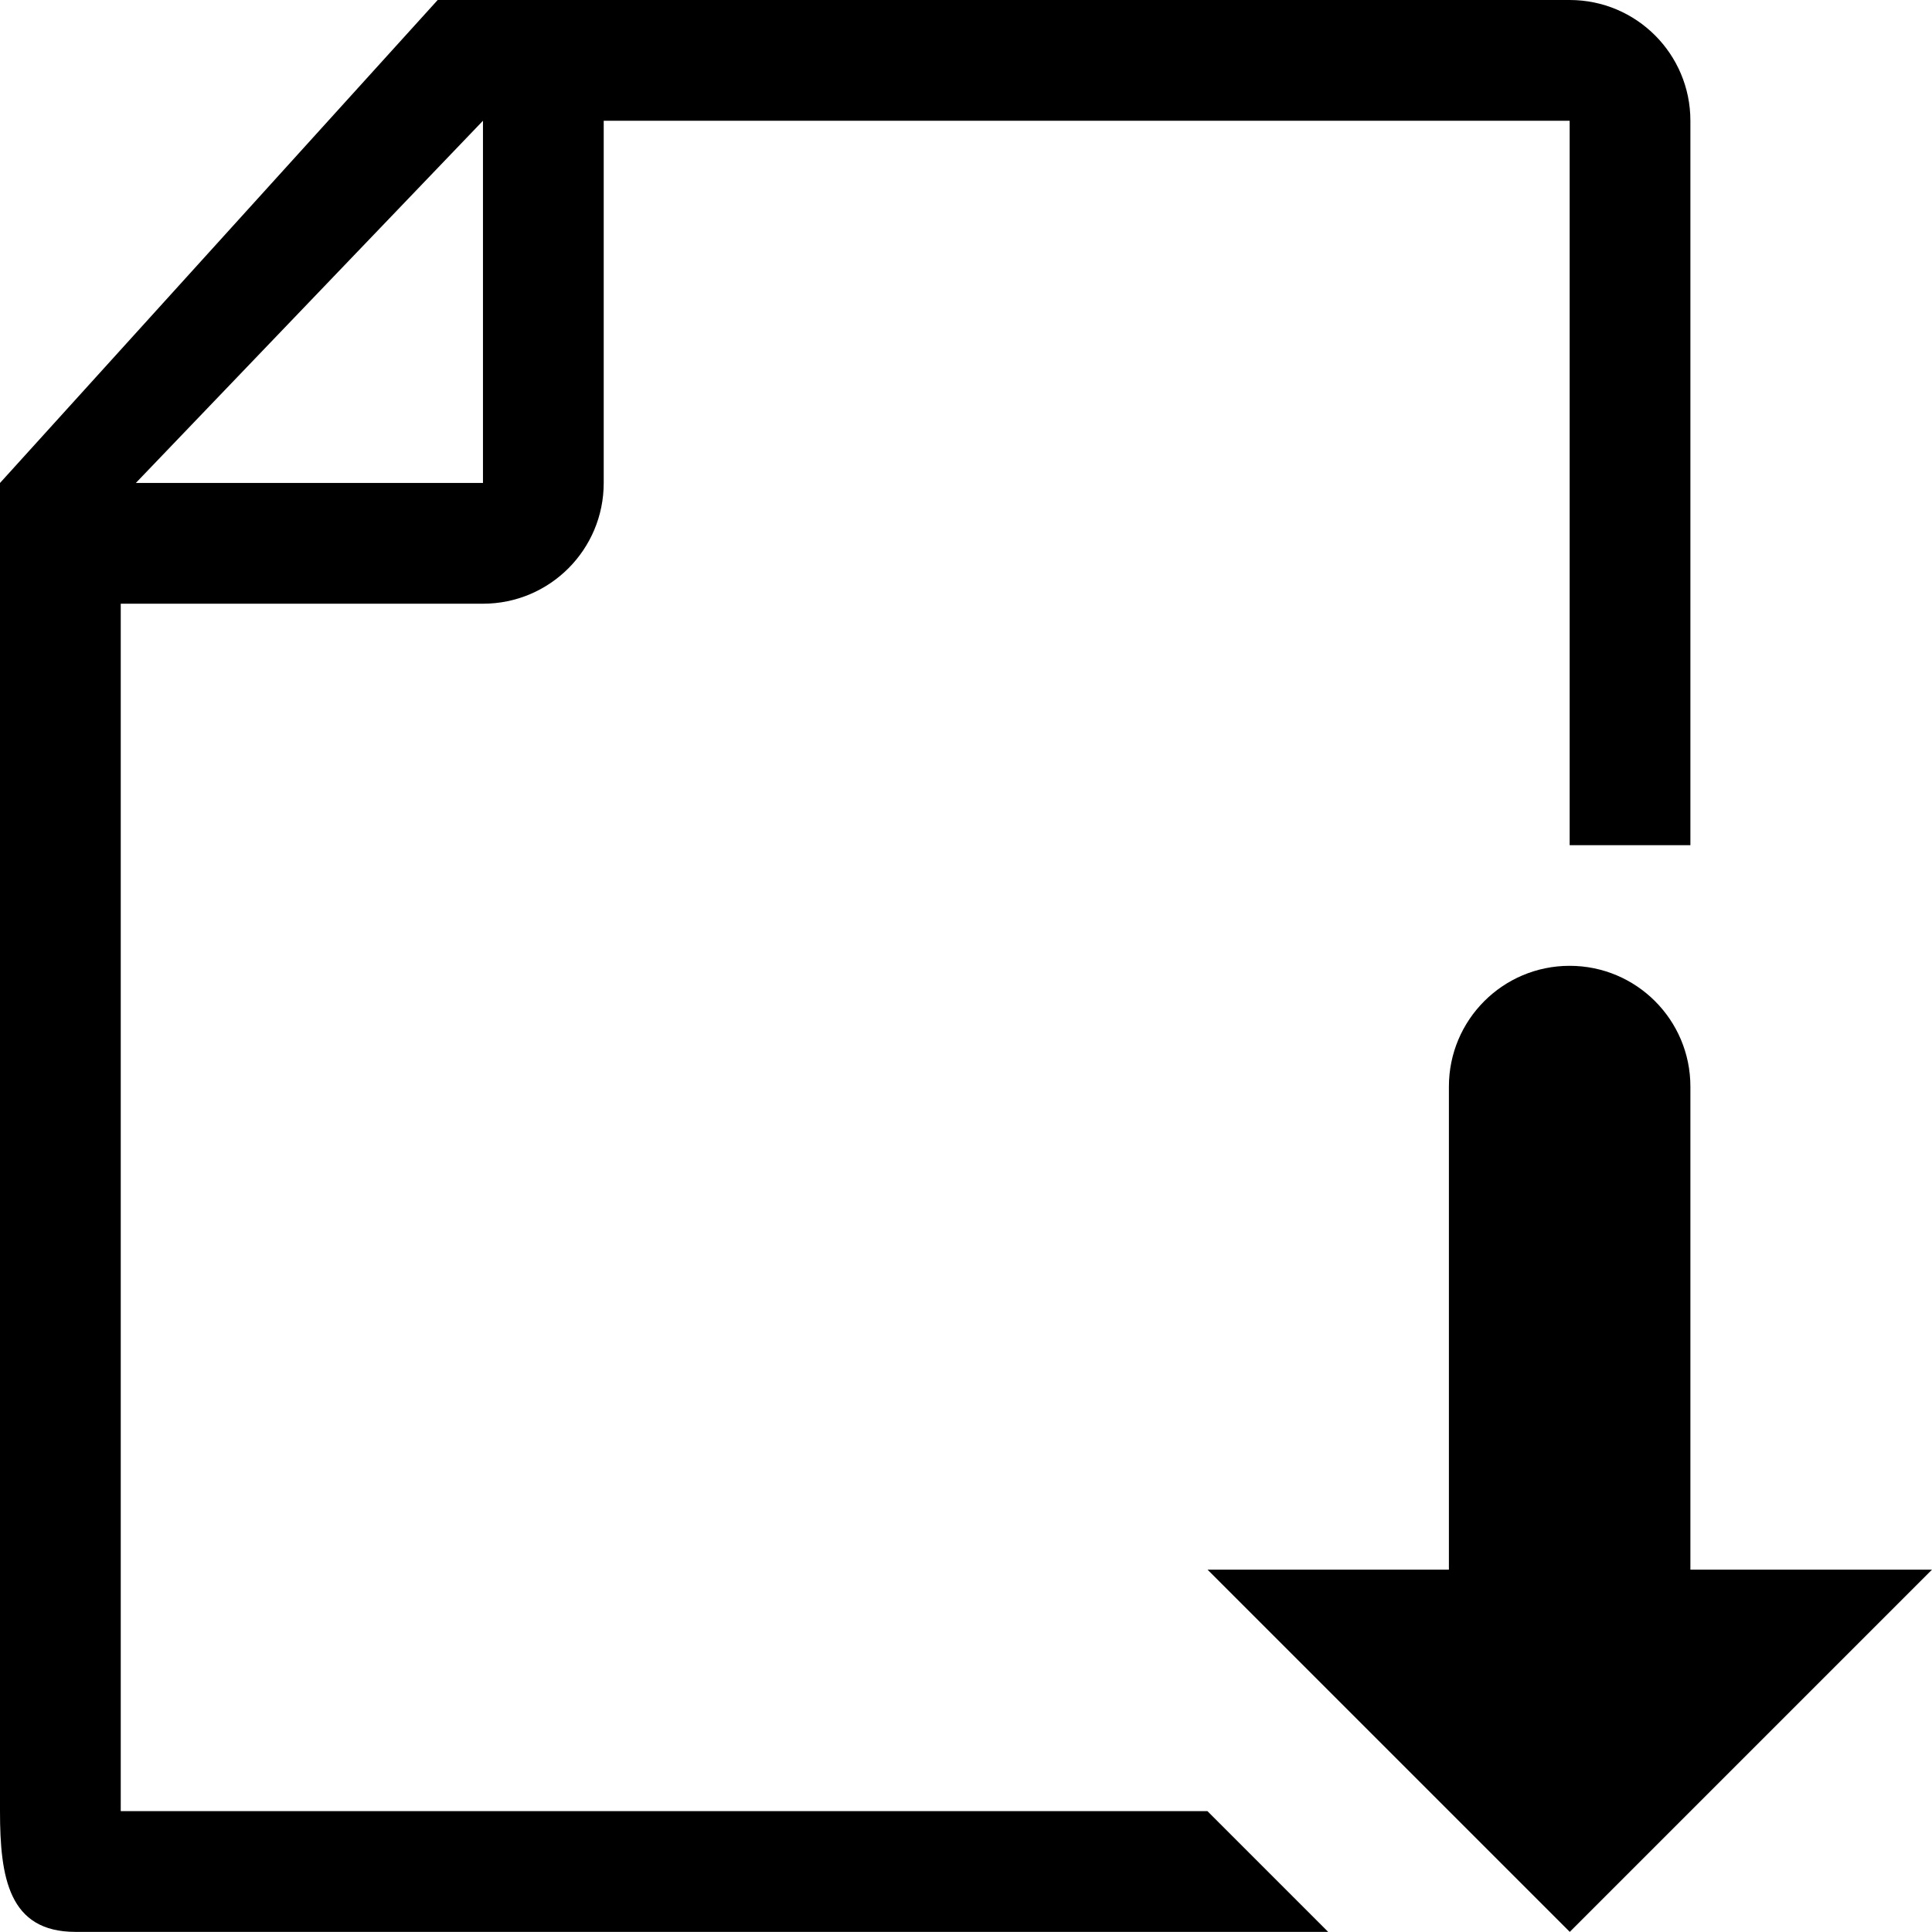 <!-- Generator: Adobe Illustrator 18.1.1, SVG Export Plug-In  -->
<svg version="1.1"
	 xmlns="http://www.w3.org/2000/svg" xmlns:xlink="http://www.w3.org/1999/xlink" xmlns:a="http://ns.adobe.com/AdobeSVGViewerExtensions/3.0/"
	 x="0px" y="0px" width="16.001px" height="16px" viewBox="0 0 16.001 16" enable-background="new 0 0 16.001 16"
	 xml:space="preserve">
<defs>
</defs>
<g id="Guides_1_">
</g>
<g>
	<path d="M14,13V8.999c0-0.552-0.447-1-1-1c-0.553,0-1,0.448-1,1V13h-1.999l3,3l3-3H14z"/>
	<path d="M1,15V5h3c0.553,0,1-0.448,1-1V1h8v6h1V1c0-0.552-0.447-1-1-1H3.625L0,4v11c0,0.552,0.073,1,0.625,1H11l-1-1H1z M4,1v3
		H1.125L4,1z"/>
</g>
</svg>